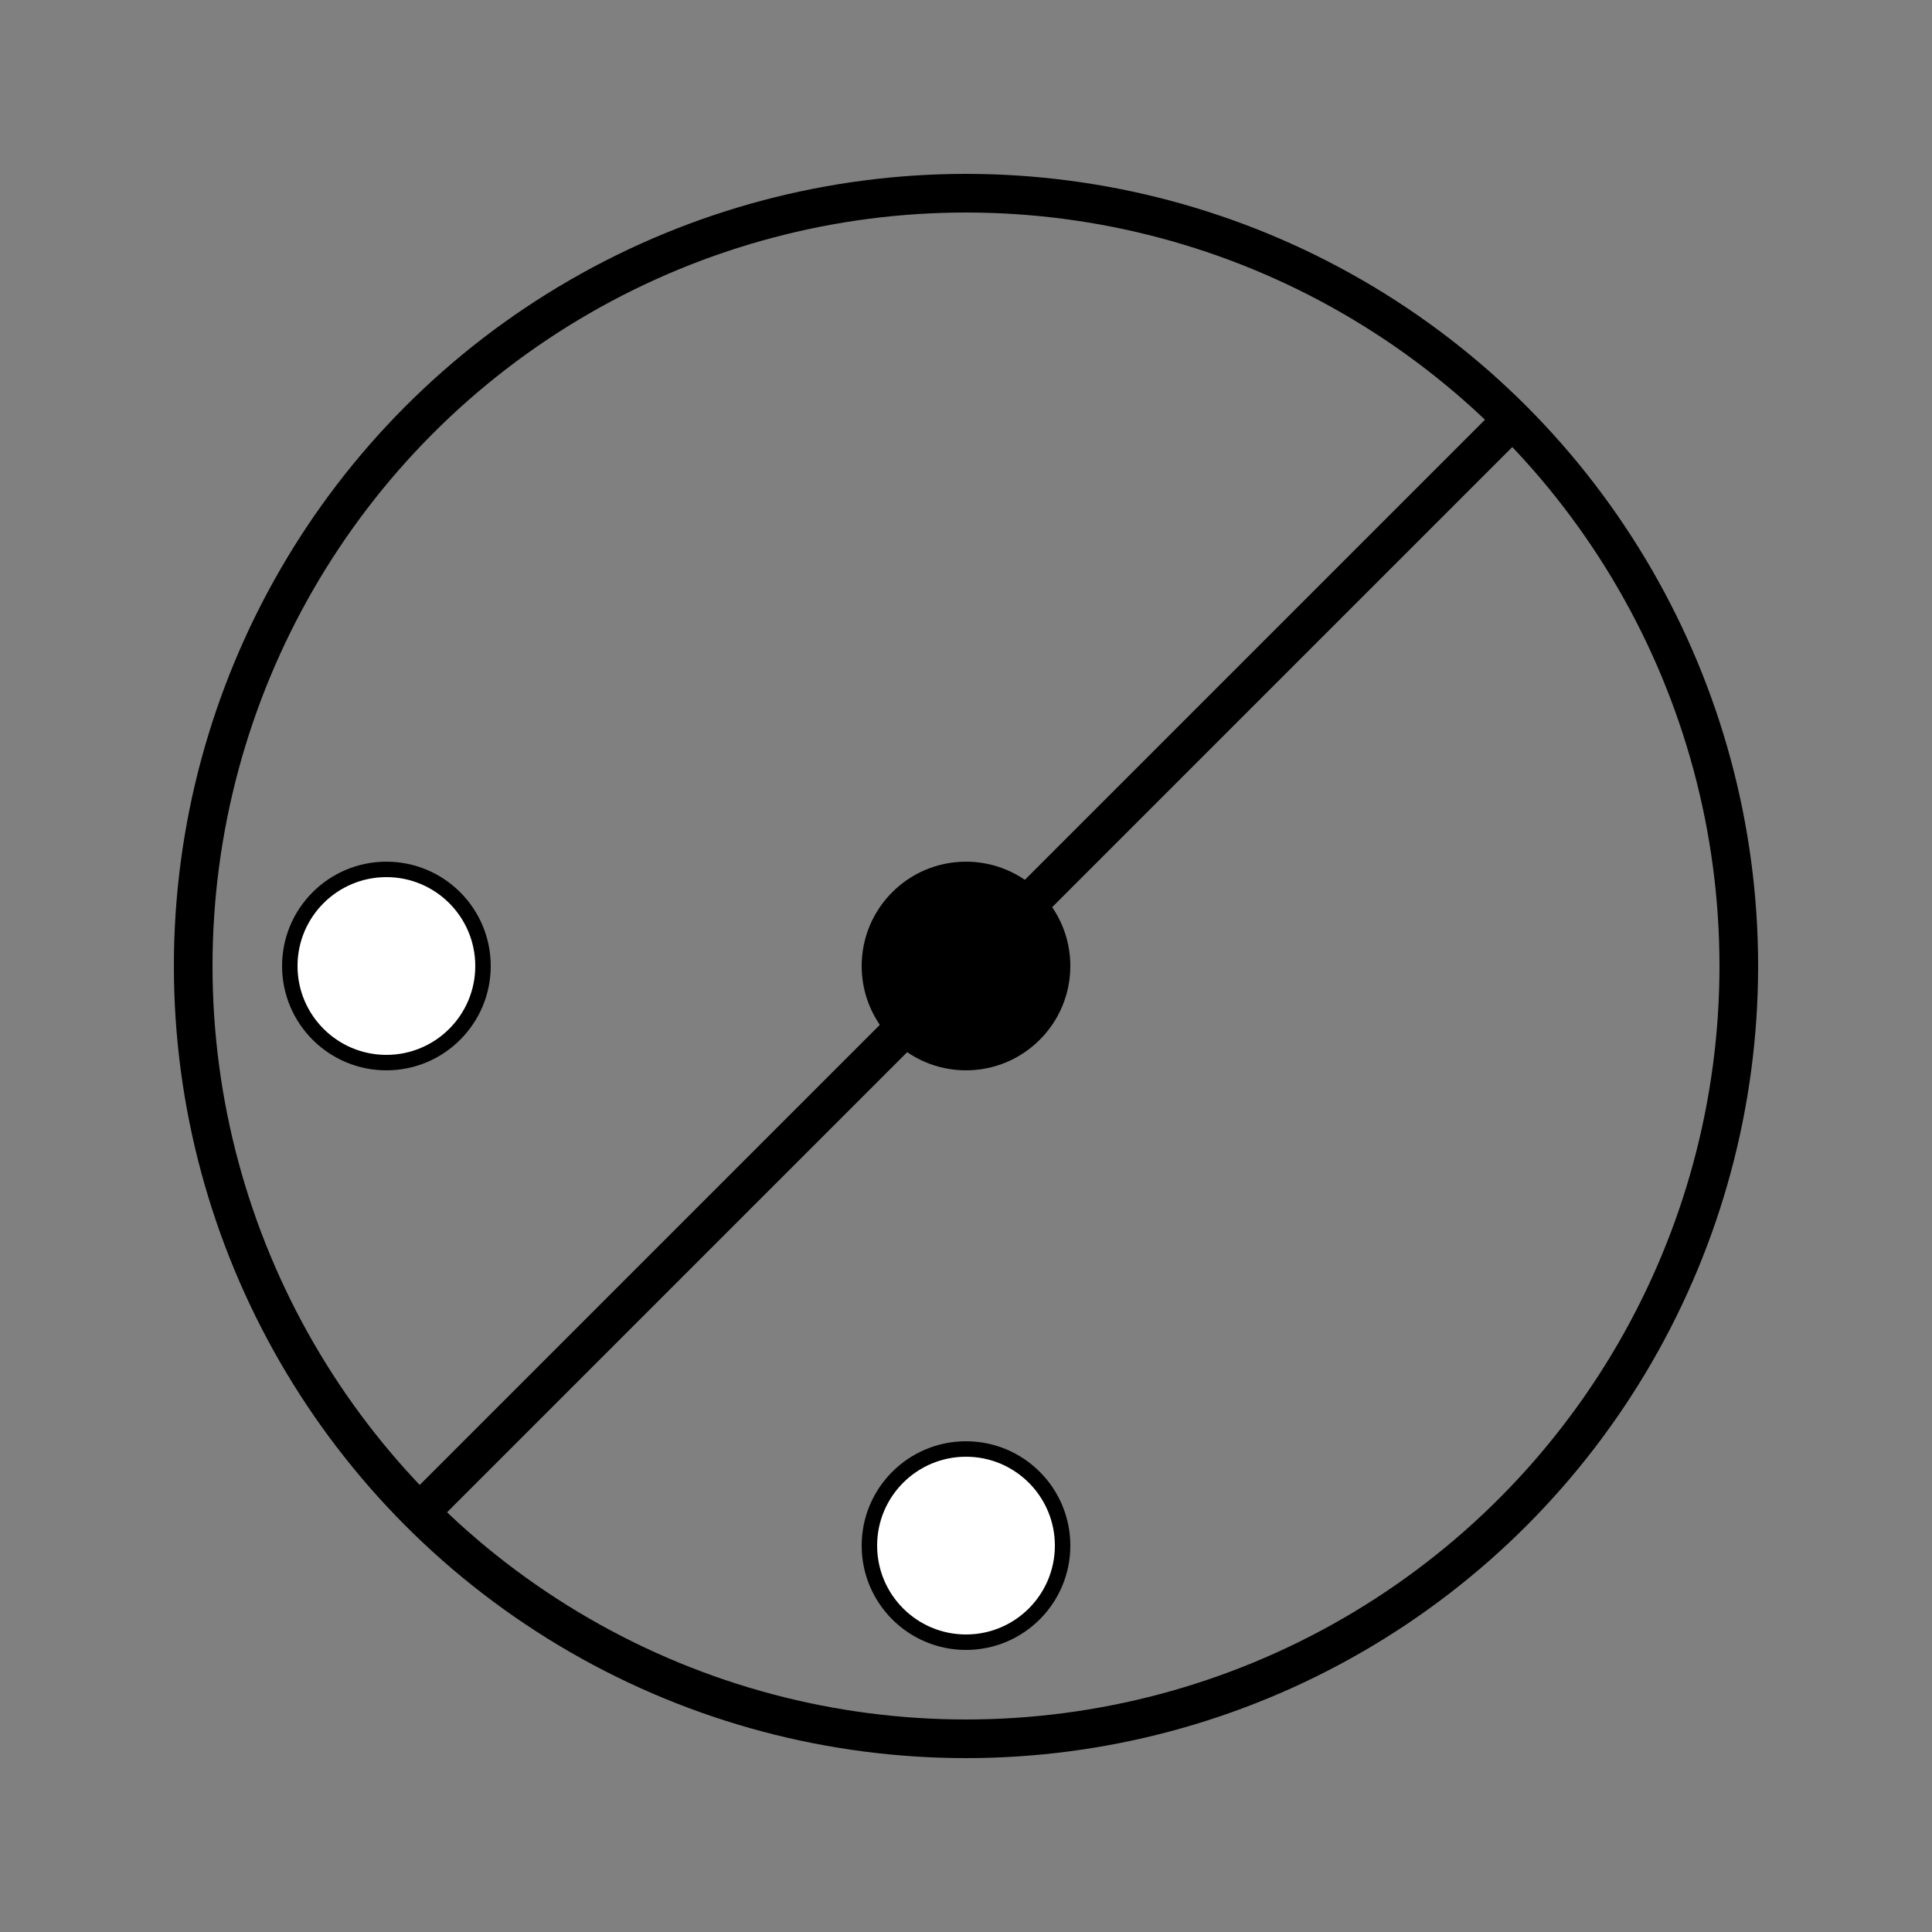 <?xml version="1.0" encoding="UTF-8" standalone="no"?>
<svg id="A-04" width="2000" height="2000" xmlns="http://www.w3.org/2000/svg" xmlns:svg="http://www.w3.org/2000/svg">
    <rect width="100%" height="100%" fill="#808080" stroke="none"/>
    <g id="G27-Q00001-A04">
        
        <g id="G27-Q00001-A04-E01">
            <title>Element 1</title>
            <circle cx="50%" cy="50%" r="40%" fill="none" stroke="#000" stroke-width="2%" />
            <line x1="1570" y1="430" x2="430" y2="1570" fill="none" stroke="#000" stroke-width="2%" />
            <circle cx="50%" cy="50%" r="5%" fill="#000" stroke="#000" stroke-width=".8%" />
            <circle cx="20%" cy="50%" r="5%" fill="#fff" stroke="#000" stroke-width=".8%" />
            <circle cx="50%" cy="80%" r="5%" fill="#fff" stroke="#000" stroke-width=".8%" />
        </g>
        
    </g>
</svg>